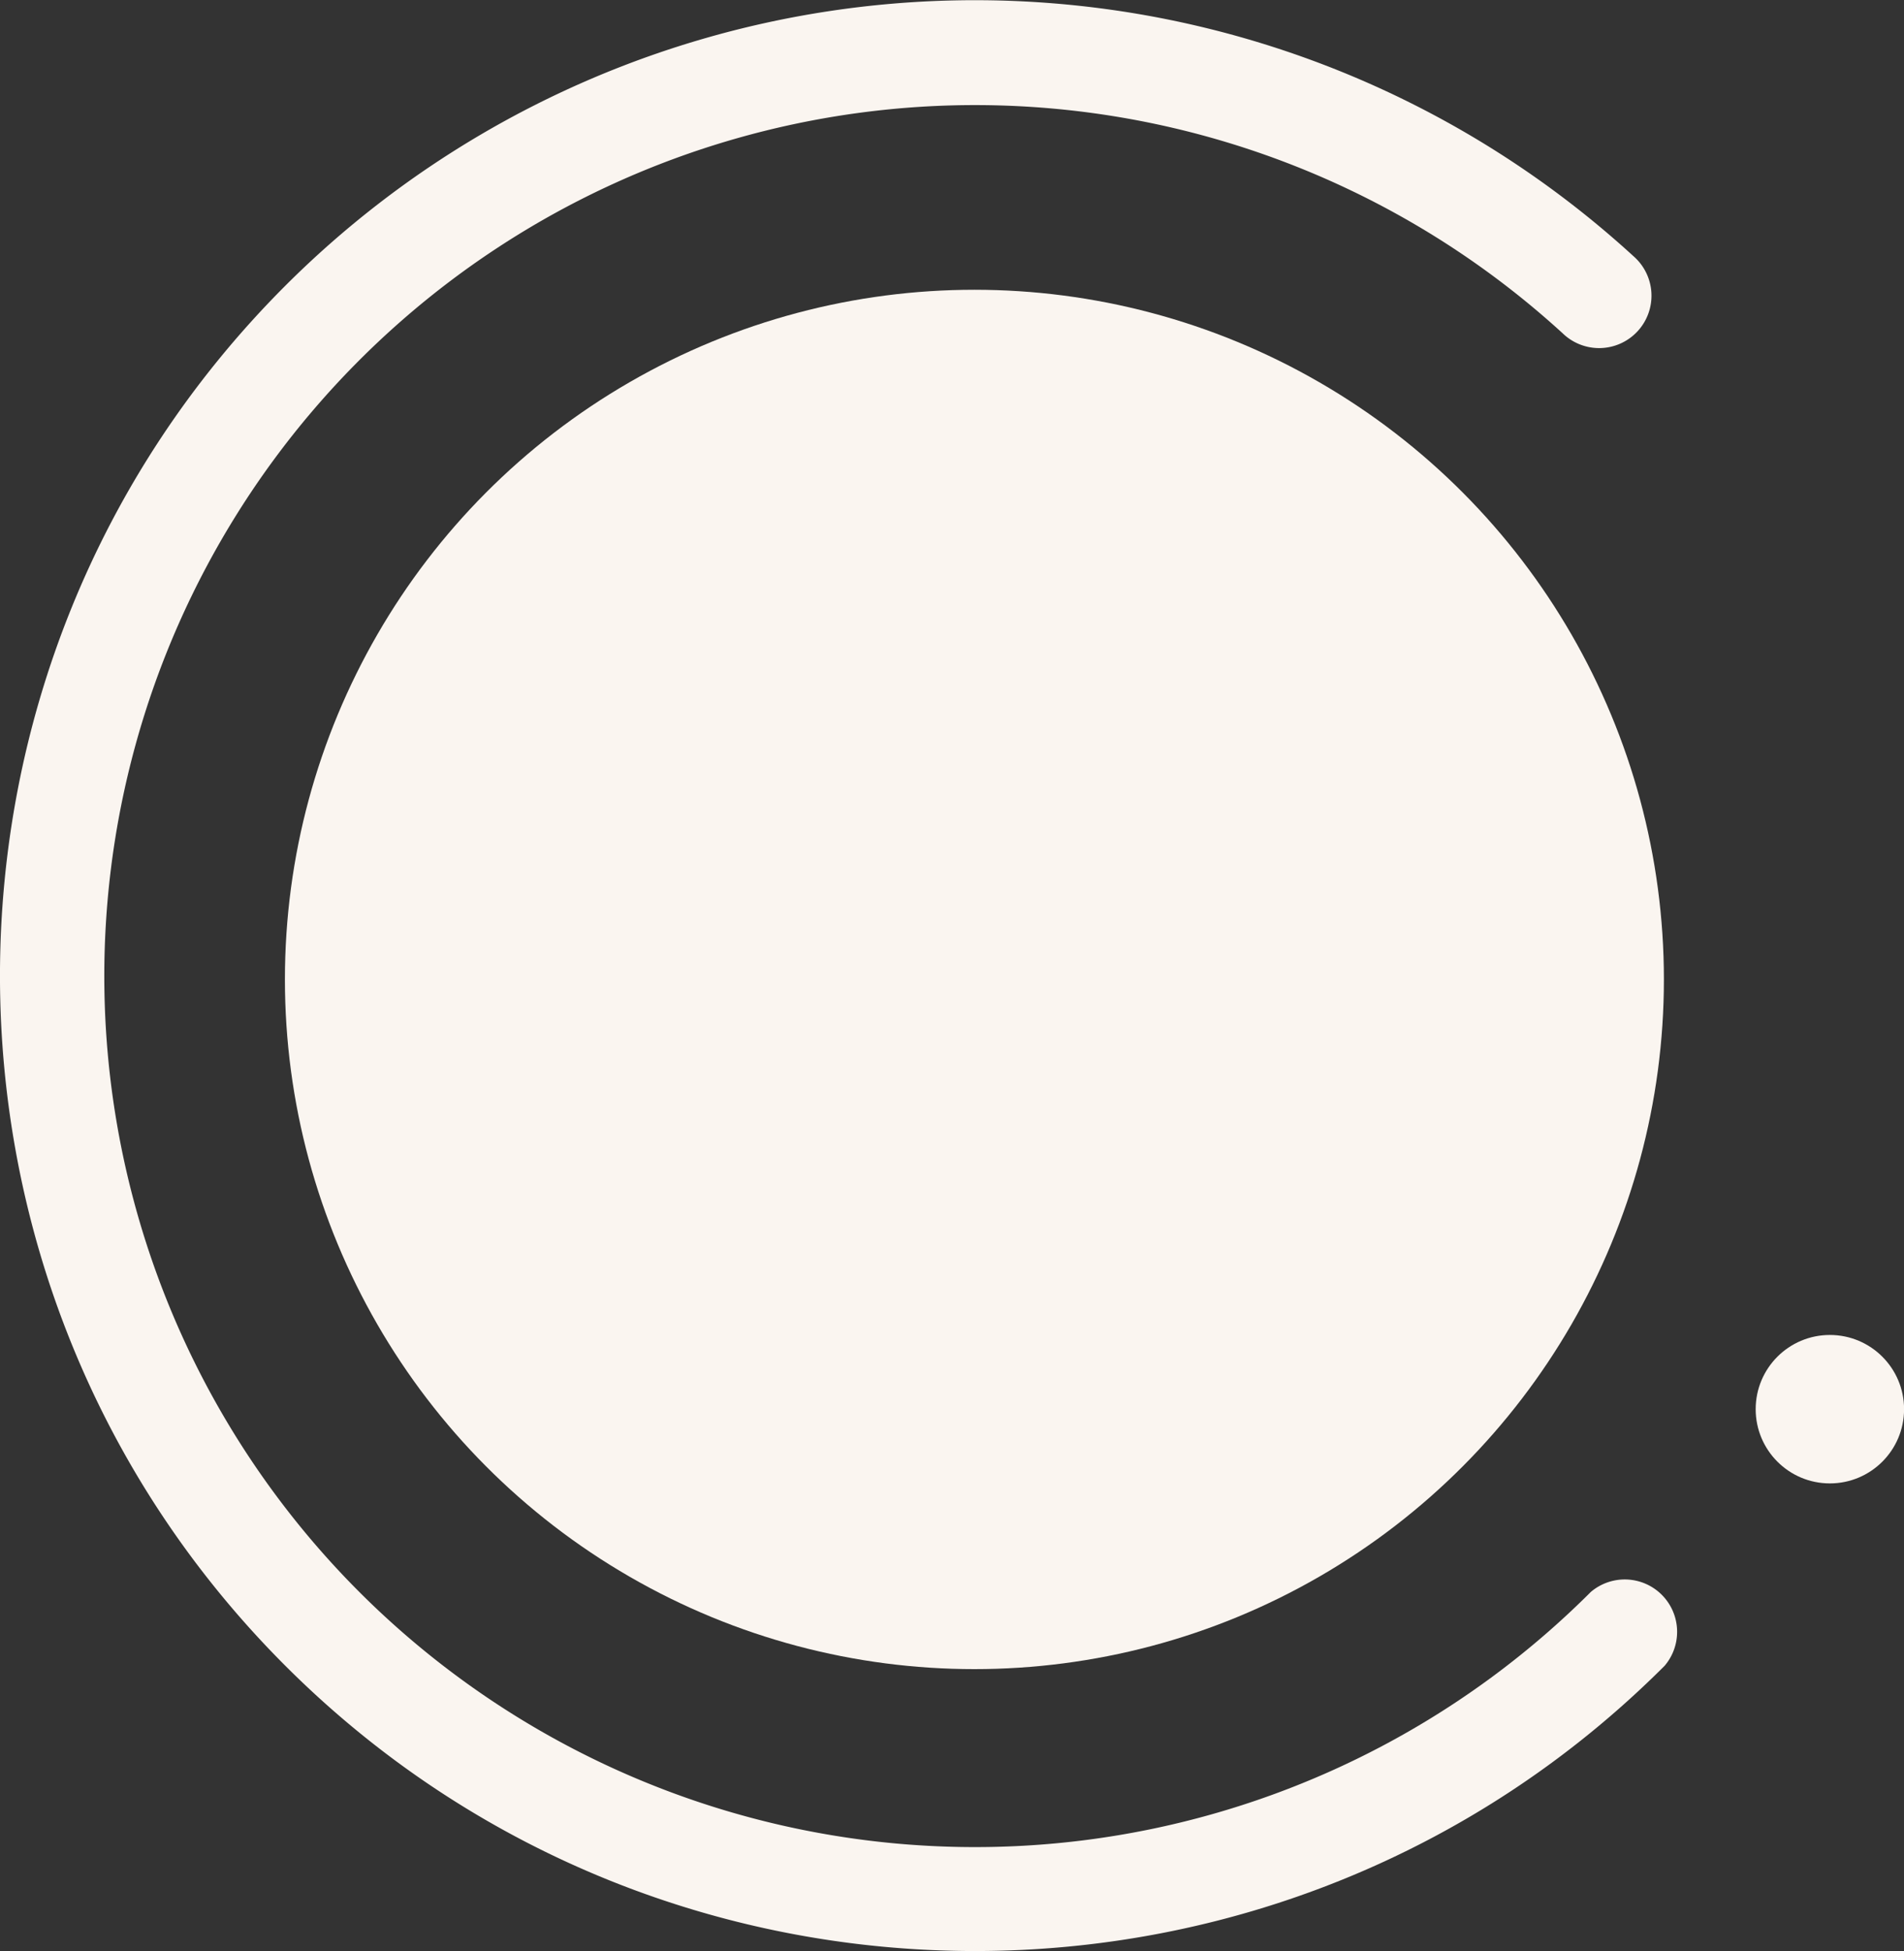 <?xml version="1.0" encoding="UTF-8"?> <svg xmlns="http://www.w3.org/2000/svg" id="Слой_1" data-name="Слой 1" viewBox="0 0 267.64 274.18"><rect x="0" y="0" width="267.64" height="274.18" fill="#333333" stroke="none"/> <defs> <style>.cls-1{fill:#faf5f0;}</style> </defs> <path class="cls-1" d="M40.1,234.08c-53.47-53.46-53.47-140.45,0-193.92A137.12,137.12,0,0,1,229.61,36a7.36,7.36,0,1,1-9.94,10.85,122.4,122.4,0,1,0,3.94,176.87A7.36,7.36,0,0,1,234,234.08C180.55,287.54,93.56,287.54,40.1,234.08Z"></path> <circle class="cls-1" cx="257.22" cy="198.03" r="10.43"></circle> <circle class="cls-1" cx="136.97" cy="137.64" r="96.92"></circle> </svg> 